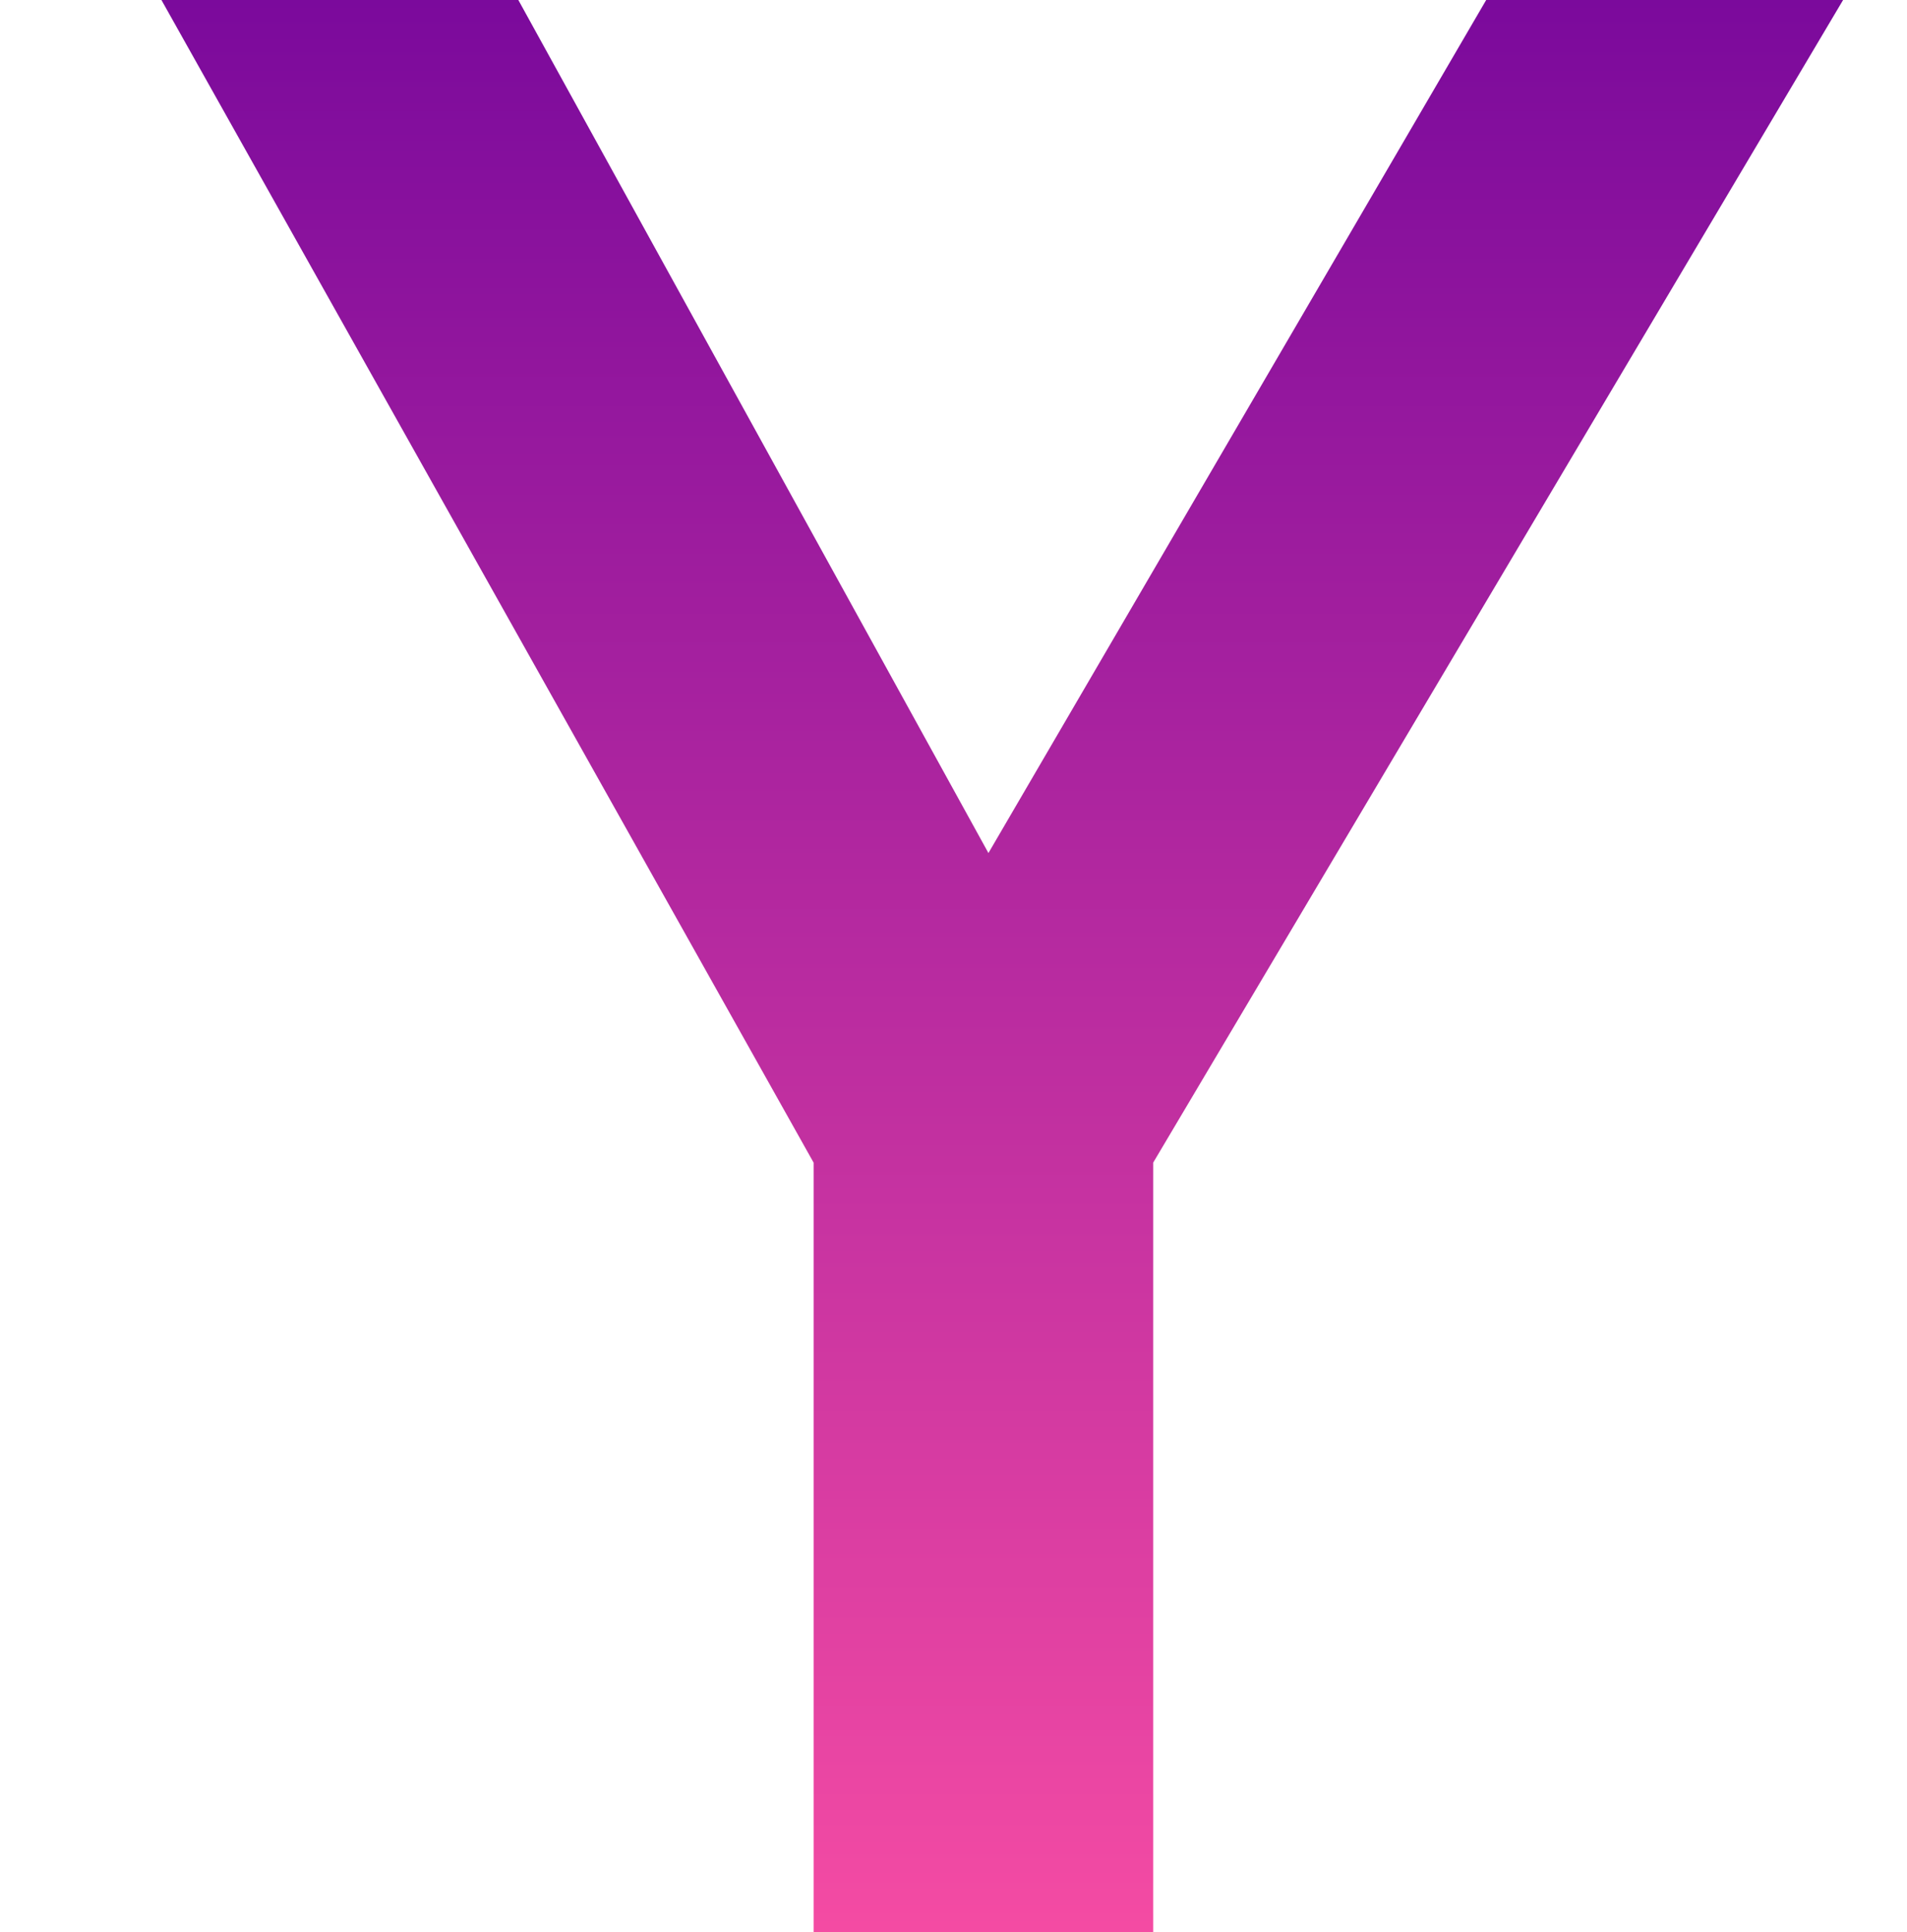 <svg width="232" height="235" viewBox="0 0 232 235" fill="none" xmlns="http://www.w3.org/2000/svg">
<path d="M140.292 141.401V256H98.982V141.401L0 -35H43.765L120.25 103.747L201.235 -35H245L140.292 141.401Z" fill="url(#paint0_linear_134_844)"/>
<defs>
<linearGradient id="paint0_linear_134_844" x1="122.5" y1="-35" x2="122.5" y2="256" gradientUnits="userSpaceOnUse">
<stop stop-color="#69009B"/>
<stop offset="1" stop-color="#FF51A4"/>
</linearGradient>
</defs>
</svg>
